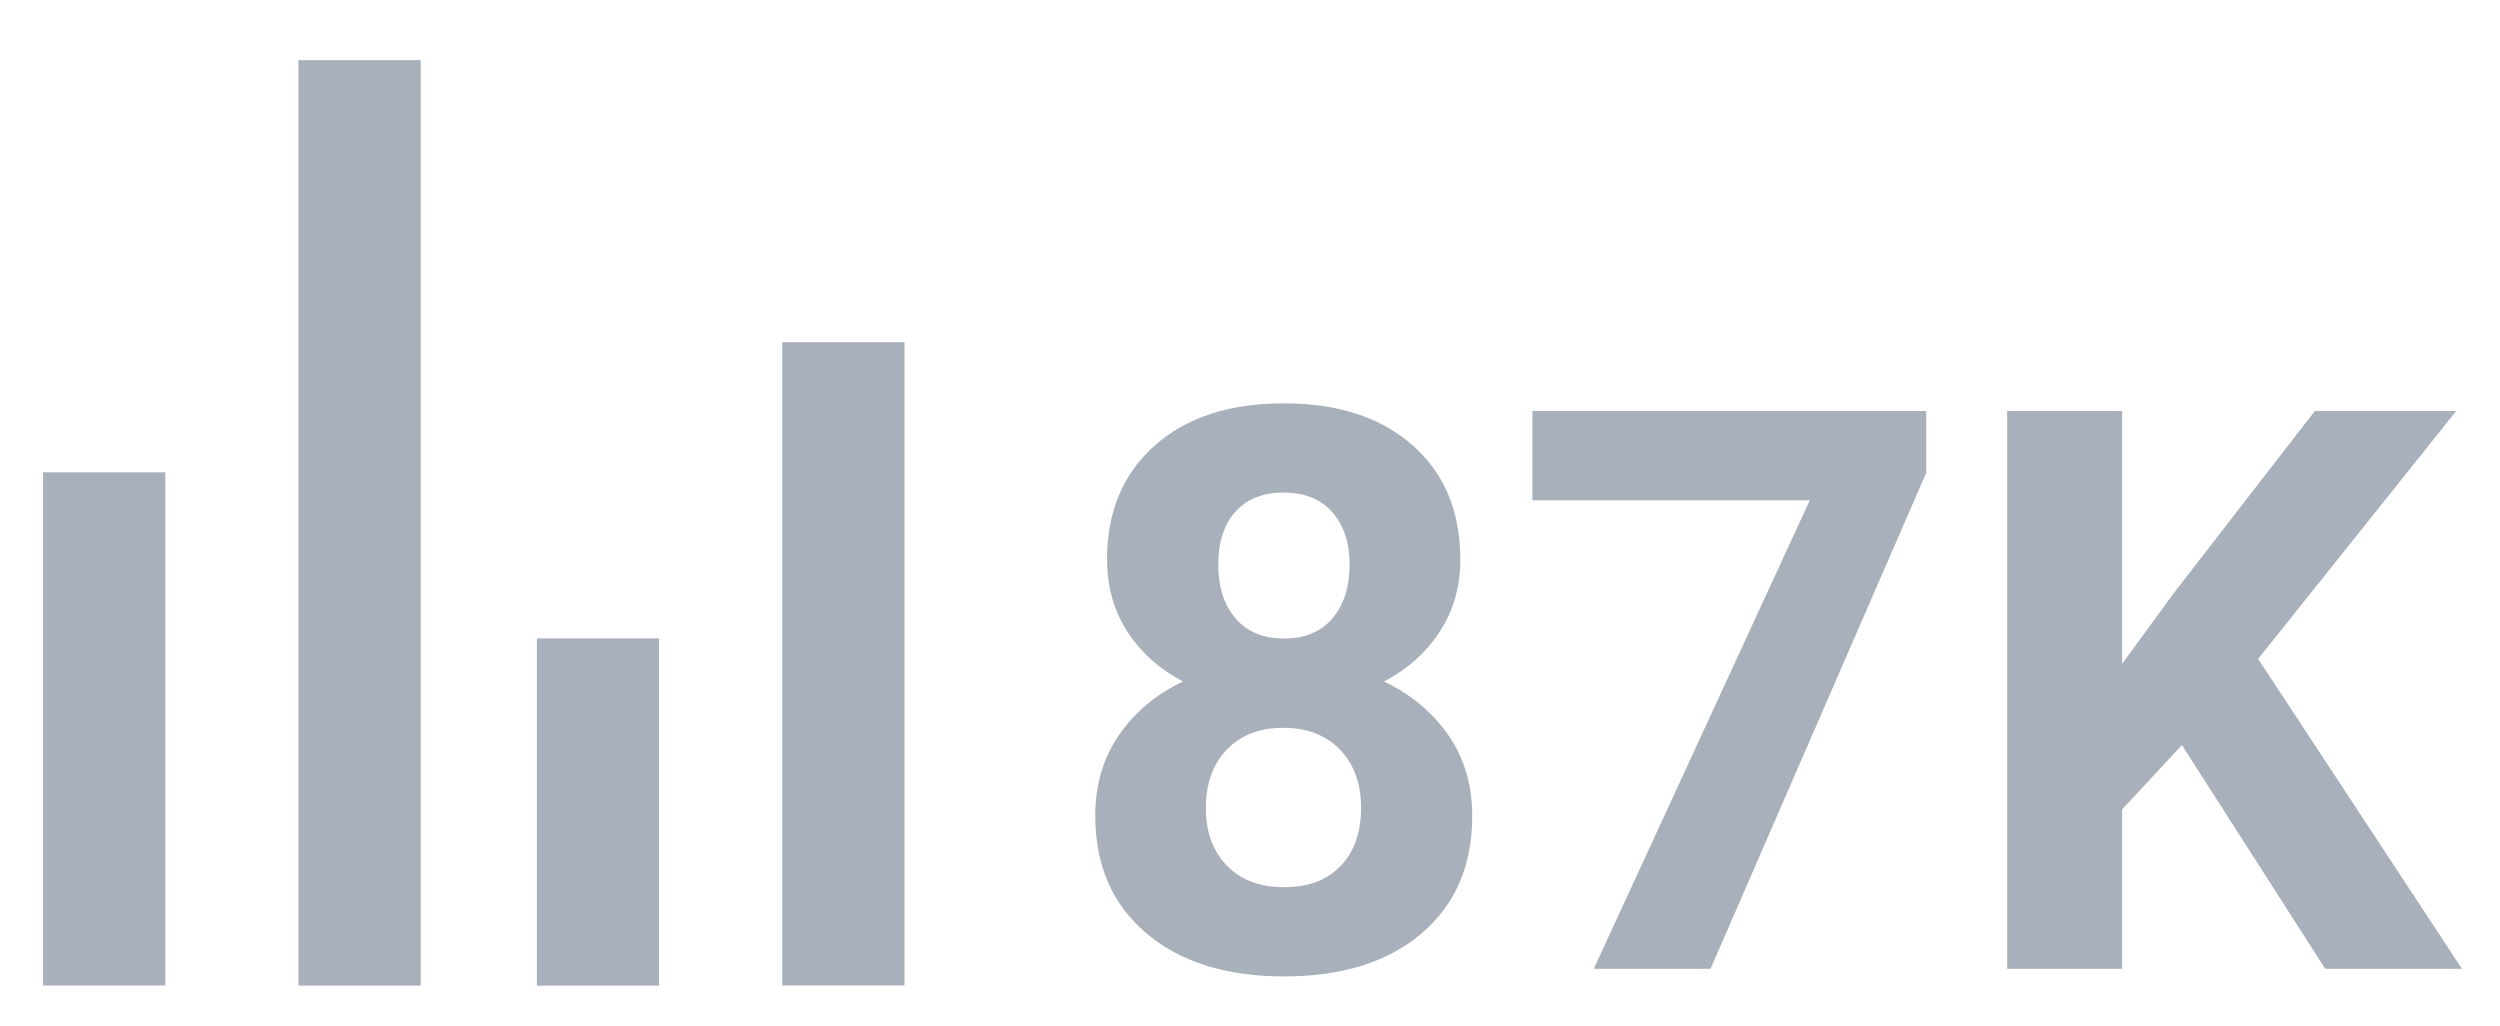 <svg width="39" height="16" viewBox="0 0 39 16" fill="none" xmlns="http://www.w3.org/2000/svg">
<path d="M2.579 7.368H0.672V15.374H2.579V7.368Z" fill="#A8B0BB"/>
<path d="M10.282 9.959H8.375V15.376H10.282V9.959Z" fill="#A8B0BB"/>
<path d="M14.11 5.339H12.203V15.373H14.11V5.339Z" fill="#A8B0BB"/>
<path d="M6.563 0.938H4.656V15.375H6.563V0.938Z" fill="#A8B0BB"/>
<path d="M22.781 8.725C22.781 9.147 22.675 9.521 22.464 9.848C22.253 10.175 21.963 10.436 21.592 10.631C22.014 10.834 22.349 11.114 22.596 11.47C22.843 11.827 22.967 12.246 22.967 12.729C22.967 13.502 22.704 14.112 22.178 14.56C21.652 15.008 20.937 15.232 20.032 15.232C19.128 15.232 18.411 15.007 17.881 14.557C17.351 14.107 17.086 13.497 17.086 12.729C17.086 12.246 17.209 11.826 17.456 11.467C17.703 11.109 18.036 10.83 18.454 10.631C18.084 10.436 17.794 10.175 17.584 9.848C17.375 9.522 17.27 9.148 17.27 8.725C17.27 7.984 17.517 7.393 18.011 6.953C18.505 6.513 19.177 6.292 20.025 6.292C20.873 6.292 21.54 6.51 22.036 6.946C22.532 7.382 22.78 7.975 22.78 8.725H22.781ZM21.233 12.603C21.233 12.225 21.123 11.921 20.904 11.694C20.685 11.467 20.39 11.354 20.019 11.354C19.649 11.354 19.36 11.467 19.141 11.692C18.922 11.917 18.812 12.221 18.812 12.604C18.812 12.986 18.92 13.273 19.135 13.499C19.35 13.726 19.649 13.84 20.031 13.84C20.413 13.84 20.699 13.73 20.912 13.511C21.125 13.292 21.232 12.989 21.232 12.603H21.233ZM21.054 8.808C21.054 8.469 20.964 8.197 20.785 7.992C20.606 7.787 20.353 7.684 20.026 7.684C19.7 7.684 19.453 7.784 19.273 7.983C19.094 8.182 19.005 8.457 19.005 8.808C19.005 9.159 19.094 9.433 19.273 9.645C19.452 9.856 19.705 9.961 20.032 9.961C20.358 9.961 20.611 9.855 20.787 9.645C20.965 9.433 21.054 9.154 21.054 8.808Z" fill="#A8B0BB"/>
<path d="M30.049 7.376L26.685 15.113H24.863L28.233 7.804H23.906V6.412H30.049V7.376Z" fill="#A8B0BB"/>
<path d="M34.038 11.623L33.105 12.627V15.113H31.312V6.412H33.105V10.356L33.894 9.275L36.111 6.412H38.316L35.227 10.279L38.406 15.113H36.273L34.038 11.623Z" fill="#A8B0BB"/>
</svg>
